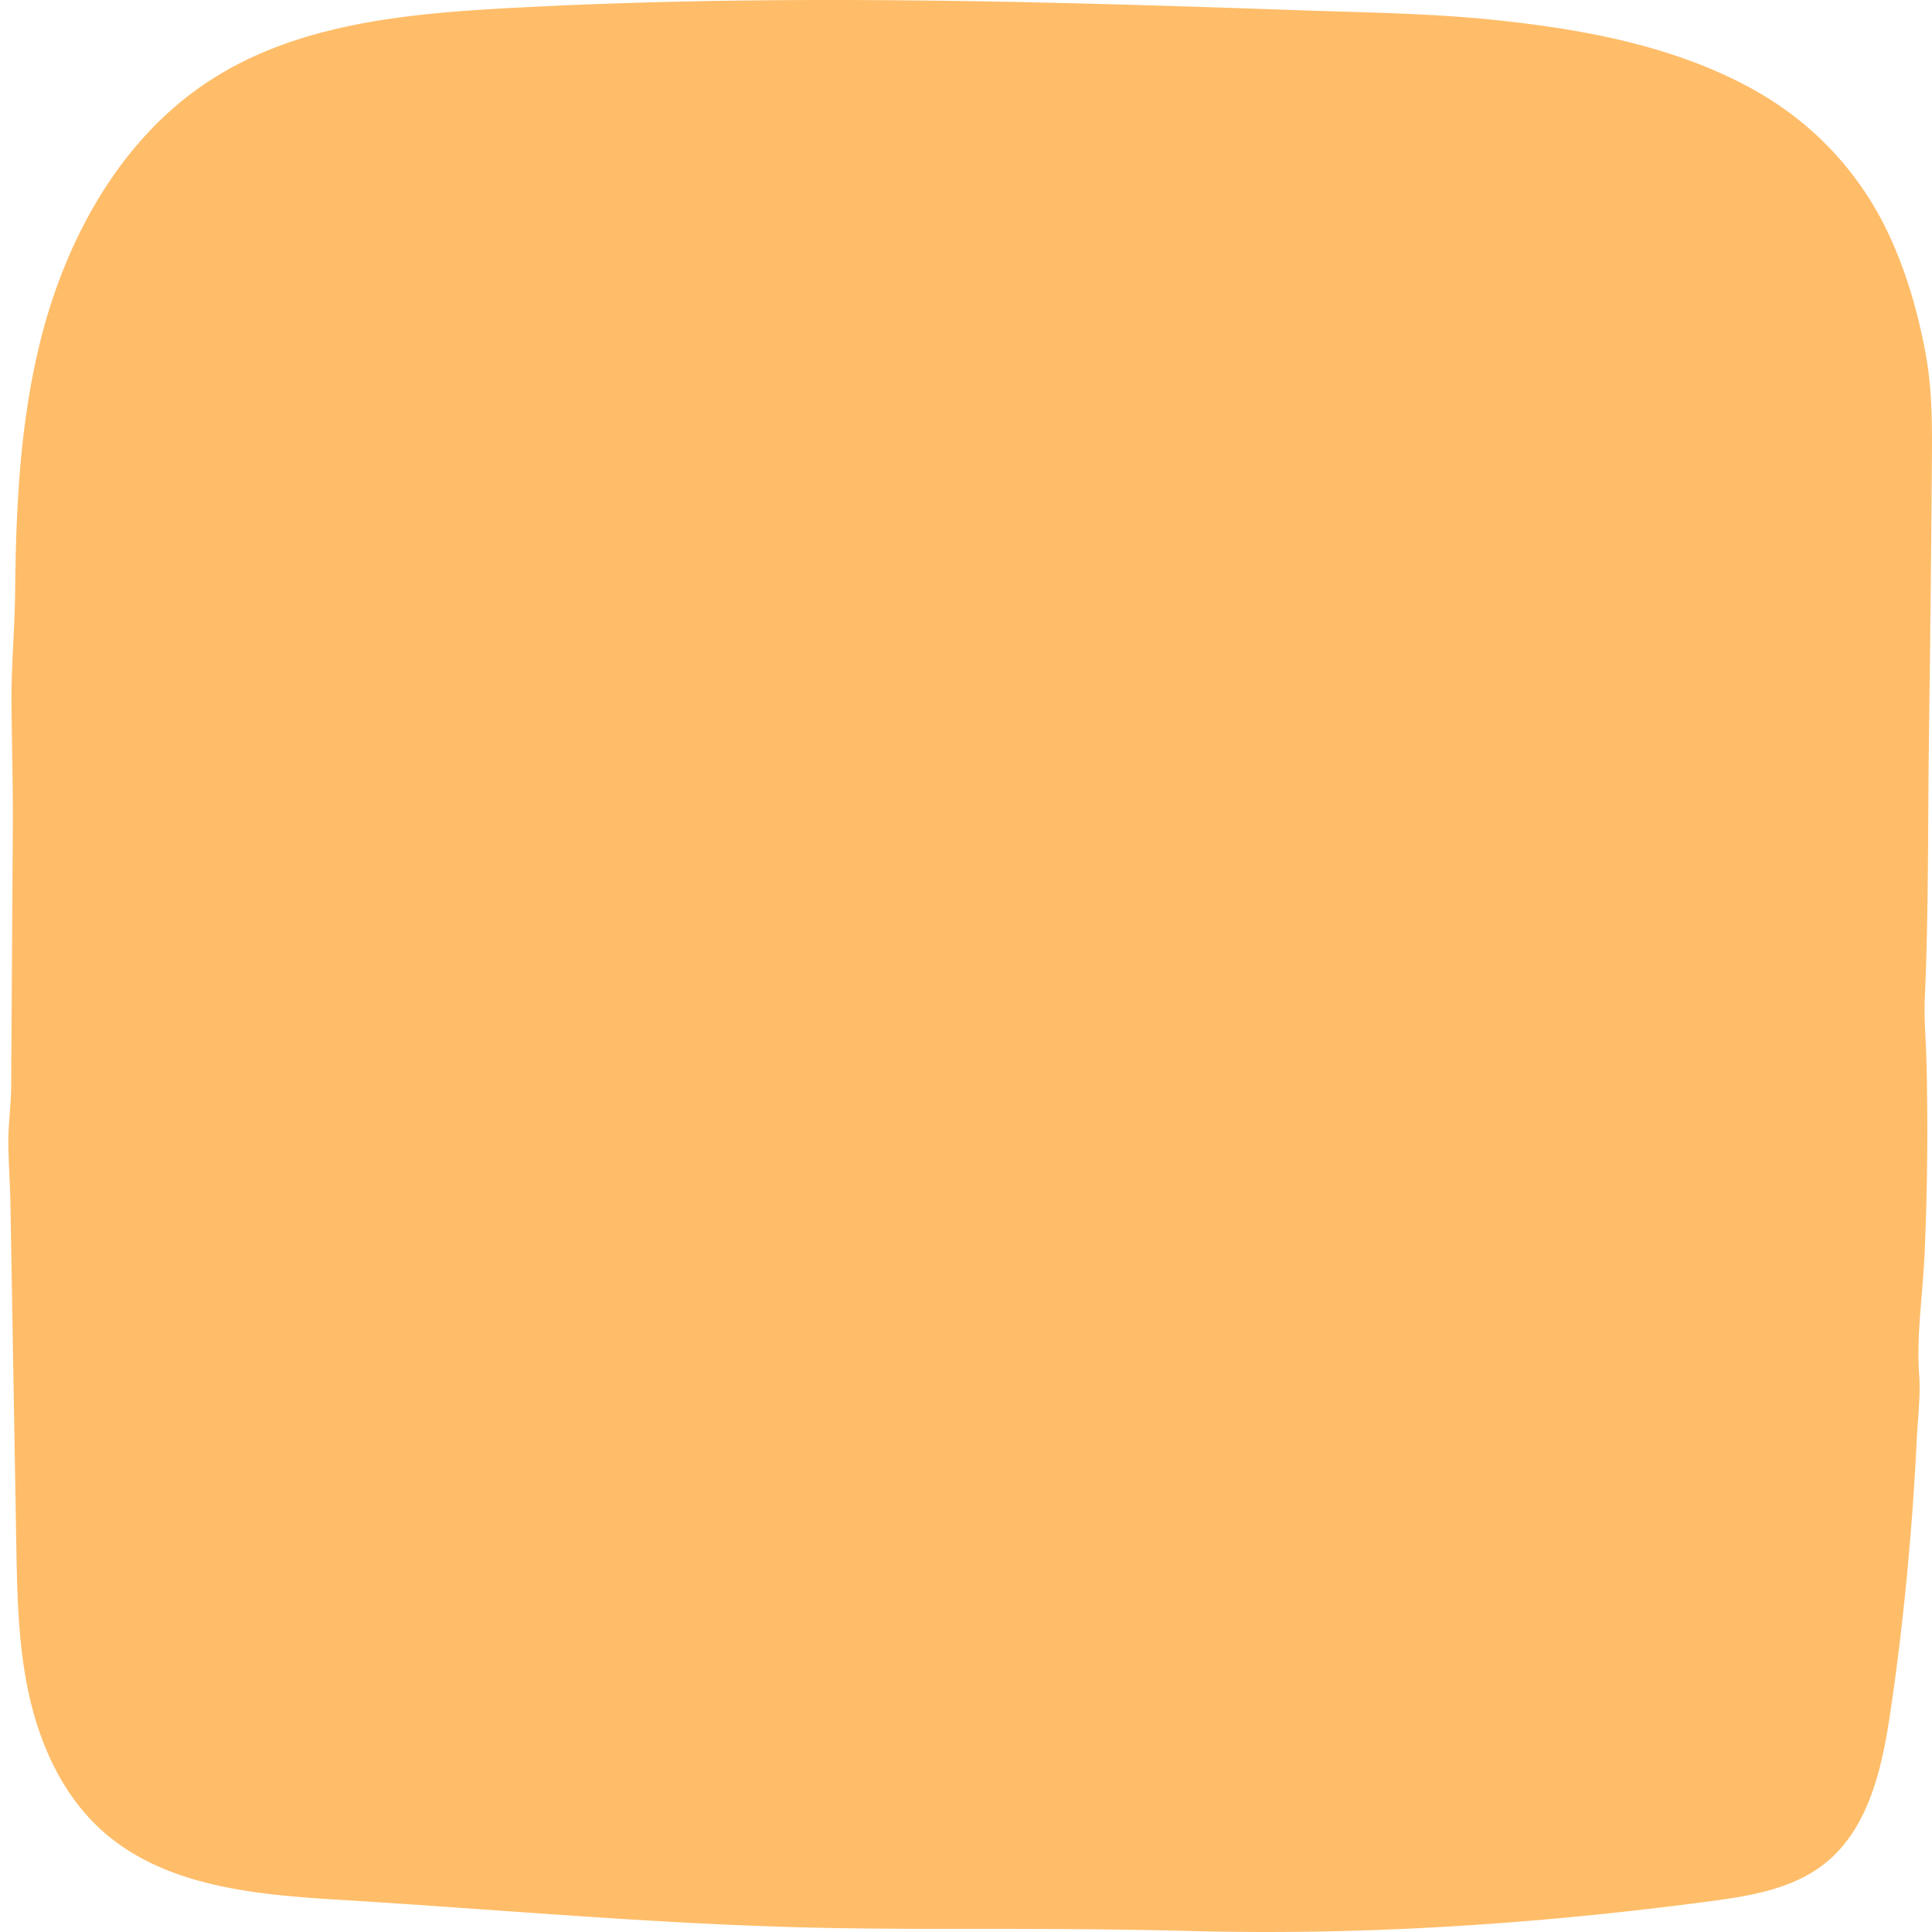 <svg xmlns="http://www.w3.org/2000/svg" data-name="Layer 1" preserveAspectRatio="none" viewBox="0 0 817.221 817.221"><path d="M373.936.076C320.719-.277 267.494.551 214.35 3.463c-43.548 2.386-89.039 6.83-125.635 30.622-37.299 24.249-60.47 66.036-71.41 109.241-8.791 34.719-10.541 70.715-10.894 106.386-.161 16.289-1.707 32.036-1.554 48.279.165 17.517.666 34.842.556 52.381l-.348 55.042-.341 53.947c-.051 8.077-1.232 15.803-1.187 23.854.049 8.722.735 17.424.884 26.143l.959 55.936 1.496 87.259c.373 21.748.766 43.676 5.535 64.894 4.769 21.218 14.294 41.948 30.375 56.544 26.556 24.104 65.306 27.472 101.059 29.633 69.348 4.192 138.496 10.707 207.908 11.907 17.894.309 35.792.398 53.689.351 32.921 0 65.745.067 98.671.928 73.108 1.912 146.687-2.959 219.167-12.581 17.015-2.259 34.843-5.165 48.351-15.784 19.152-15.055 24.674-41.376 28.167-65.526 4.257-28.814 7.293-57.833 9.361-86.883.647-9.082 1.19-18.171 1.631-27.265.432-8.901 1.634-18.34 1.003-27.232-1.189-16.754 1.541-34.257 2.292-51.15a1176.728 1176.728 0 0 0 .777-82.303c-.22-8.628-1.067-17.414-.681-26.01 1.642-36.535 1.255-73.251 1.747-109.817.502-37.346.905-74.694 1.207-112.042.144-17.792.494-34.653-2.889-52.164-3.262-16.886-8.087-33.538-15.41-49.126-12.266-26.109-32.017-47.067-57.177-61.051-32.77-18.214-70.926-25.315-107.779-29.262-28.272-3.028-56.523-3.305-84.894-4.299C511.801 3.012 474.612 1.805 437.412 1 416.258.542 395.096.215 373.934.075Z" fill="#ffbd69"/></svg>